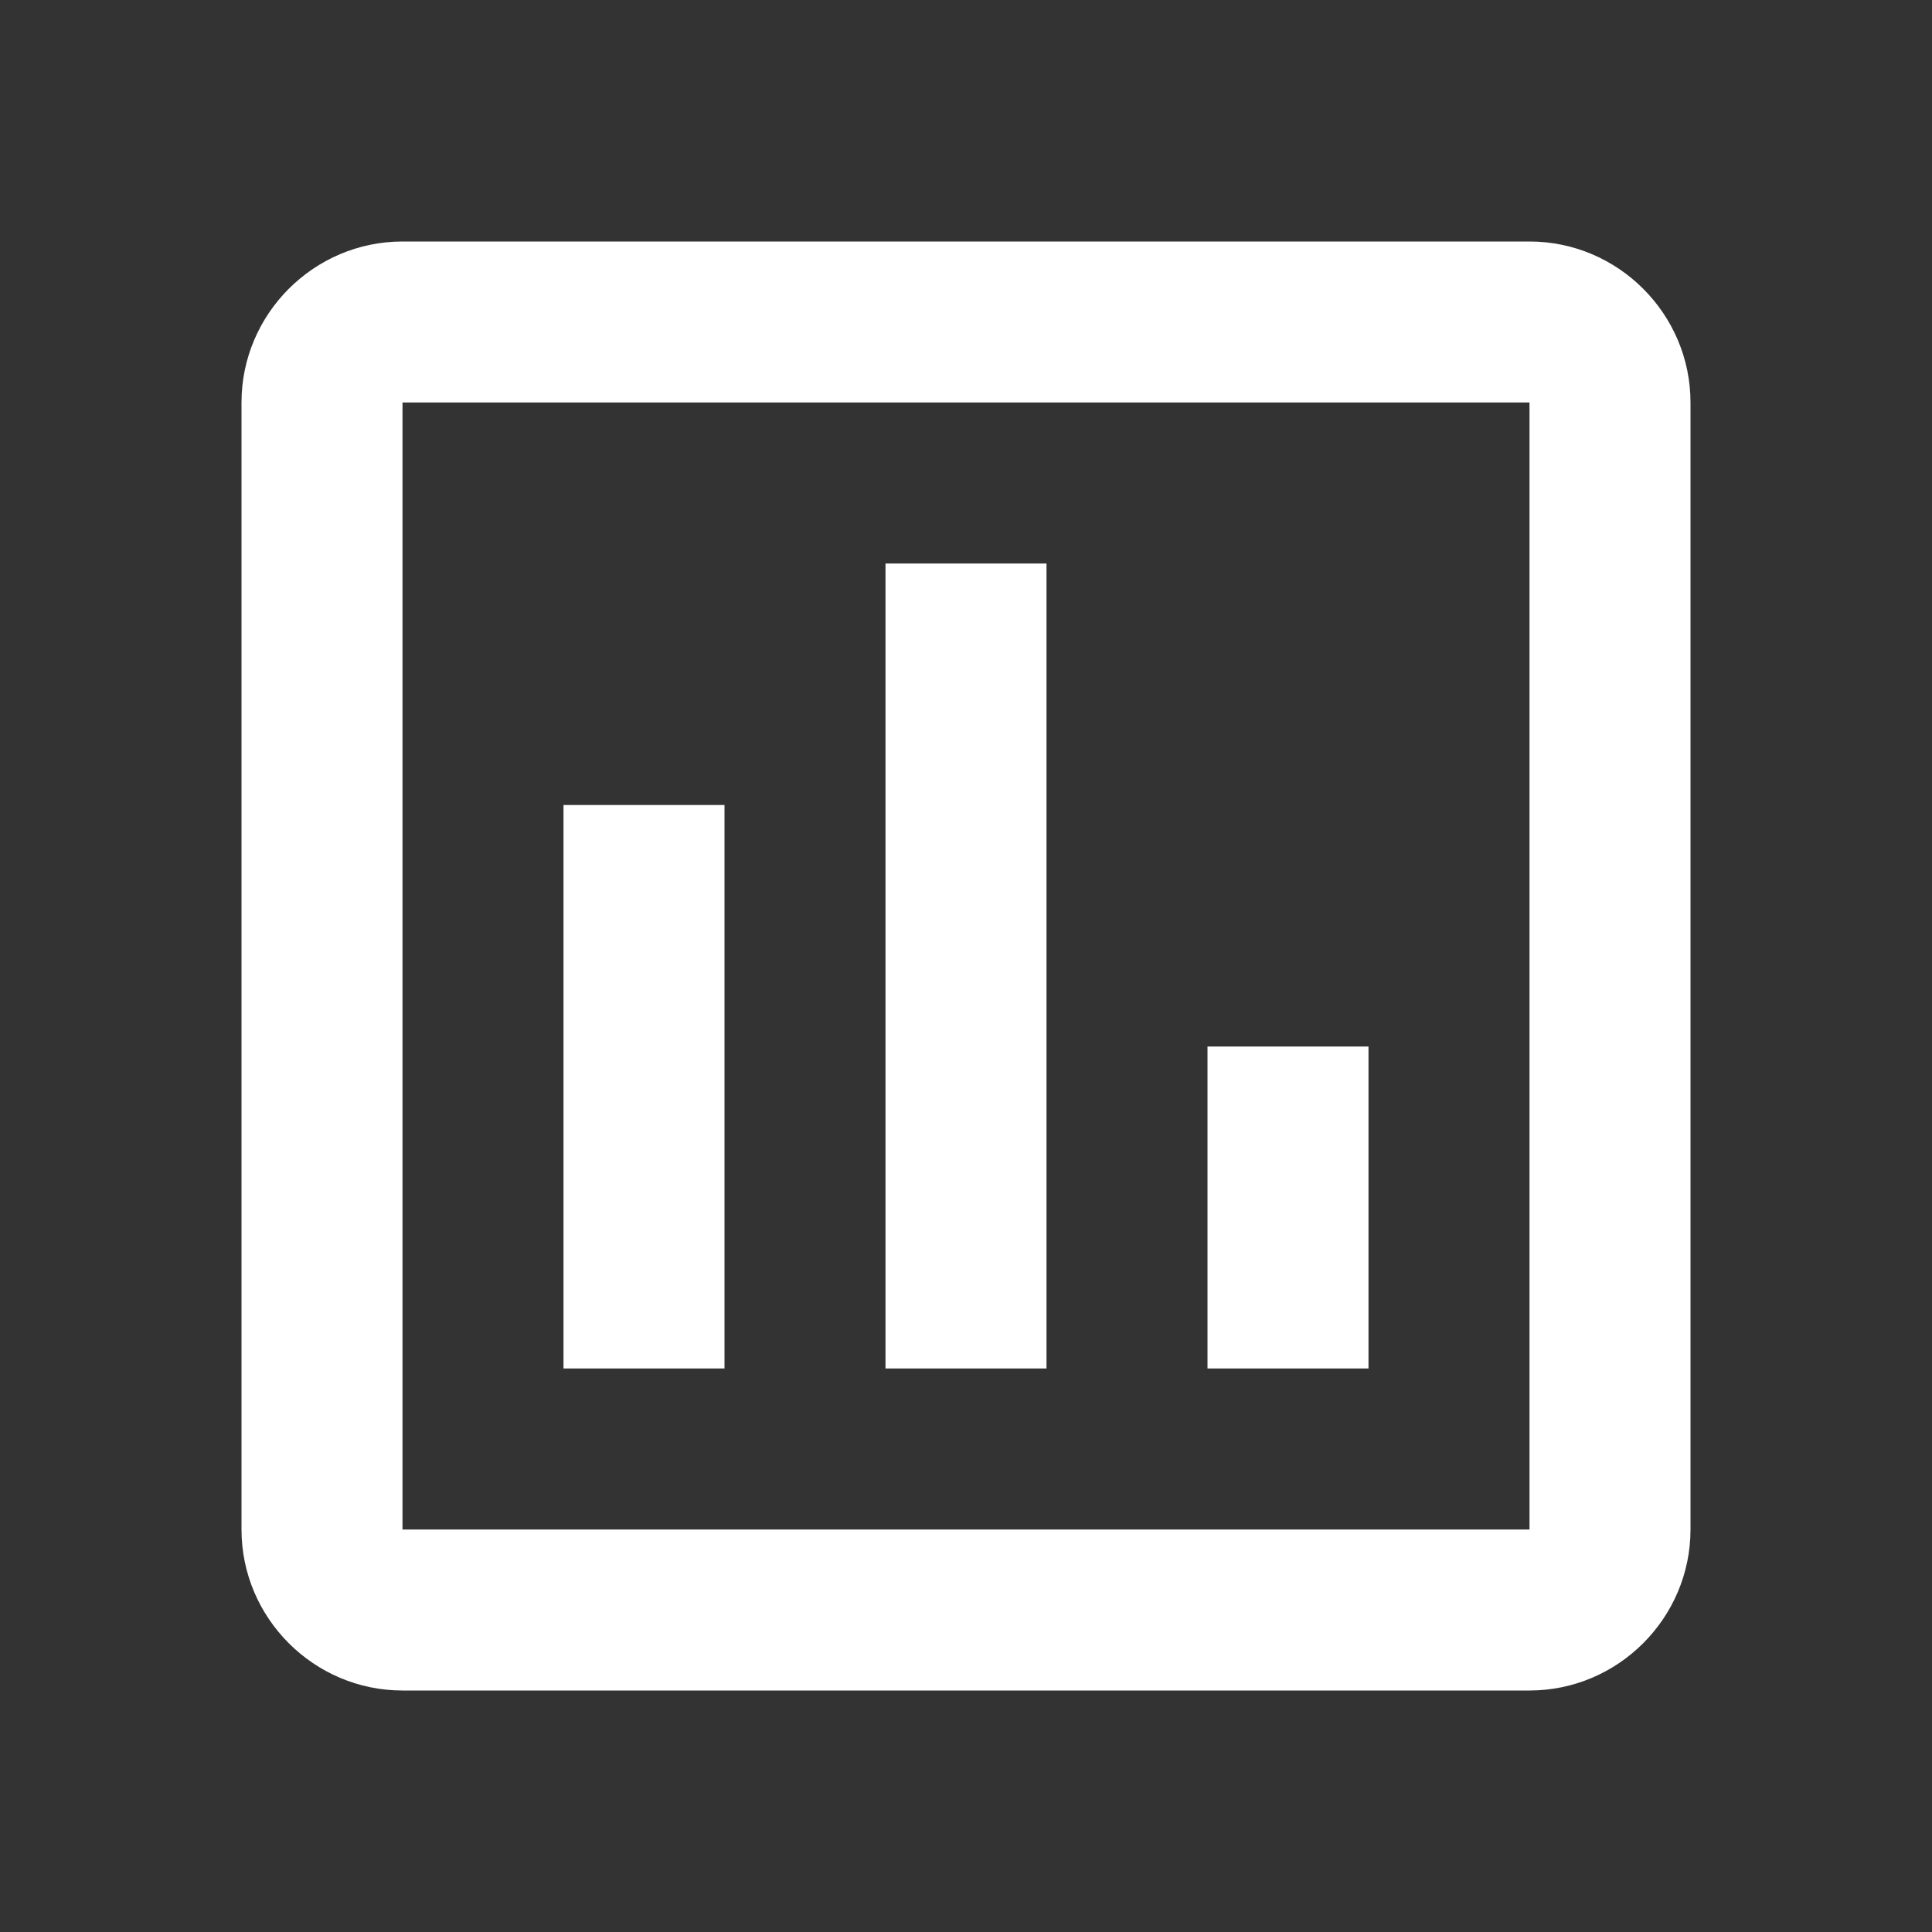 <?xml version="1.0" encoding="UTF-8"?>
<svg xmlns="http://www.w3.org/2000/svg" width="45" height="45" viewBox="0 0 45 45" fill="none">
  <rect x="0" y="0" width="45" height="45" fill="#333333" stroke="none"/>
  <path d="M35.625 5.625H9.375C7.312 5.625 5.625 7.312 5.625 9.375V35.625C5.625 37.688 7.312 39.375 9.375 39.375H35.625C37.688 39.375 39.375 37.688 39.375 35.625V9.375C39.375 7.312 37.688 5.625 35.625 5.625ZM35.625 35.625H9.375V9.375H35.625V35.625ZM13.125 18.75H16.875V31.875H13.125V18.75ZM20.625 13.125H24.375V31.875H20.625V13.125ZM28.125 24.375H31.875V31.875H28.125V24.375Z" fill="white"></path>
</svg>
